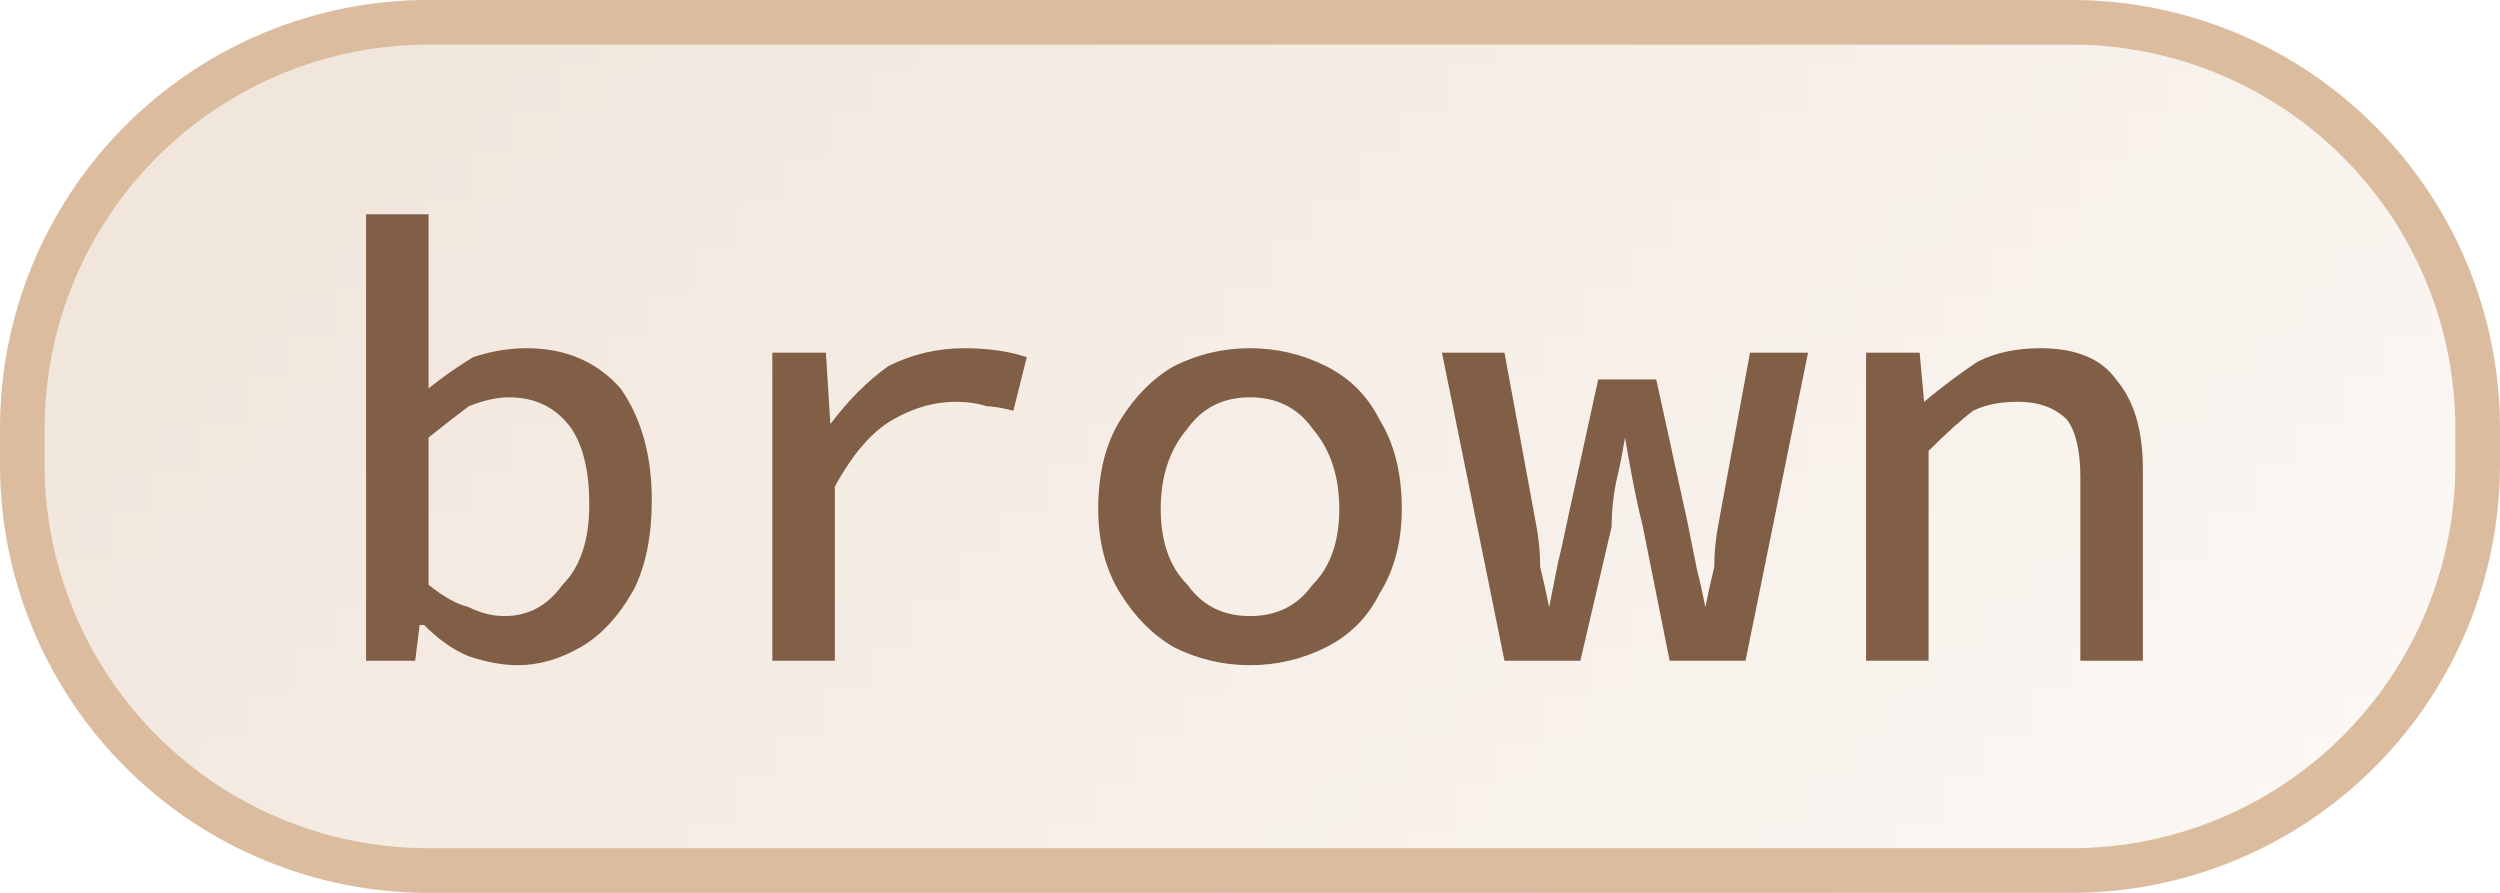 <svg width="56" height="20" viewBox="0 0 56 20" xmlns="http://www.w3.org/2000/svg"><defs><pattern id="satori_pattern_id_0" x="0" y="0" width="1" height="1" patternUnits="objectBoundingBox"><linearGradient id="satori_biid_0" x1="0" y1="0" x2="1.204" y2="0.43"><stop offset="0%" stop-color="#f0e4d9"/><stop offset="50%" stop-color="#f6eee7"/><stop offset="100%" stop-color="#fcf9f6"/></linearGradient><rect x="0" y="0" width="56" height="20" fill="url(#satori_biid_0)"/></pattern><clipPath id="satori_bc-id"><path x="0" y="0" width="56" height="20" d="M9.6,0 h36.8 a9.6,9.6 0 0 1 9.6,9.6 v0.8 a9.6,9.6 0 0 1 -9.6,9.6 h-36.8 a9.6,9.6 0 0 1 -9.6,-9.6 v-0.8 a9.6,9.6 0 0 1 9.6,-9.6"/></clipPath></defs><mask id="satori_om-id"><rect x="1" y="1" width="54" height="18" fill="#fff"/><path width="56" height="20" fill="none" stroke="#000" stroke-width="2" d="M2.812,2.812 A9.6,9.6 0 0 1 9.6,0 h36.8 a9.6,9.6 0 0 1 9.6,9.6 v0.8 a9.6,9.6 0 0 1 -9.6,9.6 h-36.8 a9.6,9.6 0 0 1 -9.6,-9.6 v-0.8 A9.6,9.6 0 0 1 2.812,2.812"/></mask><path x="0" y="0" width="56" height="20" fill="url(#satori_pattern_id_0)" d="M9.6,0 h36.8 a9.6,9.6 0 0 1 9.6,9.6 v0.8 a9.6,9.6 0 0 1 -9.6,9.6 h-36.8 a9.6,9.6 0 0 1 -9.6,-9.6 v-0.8 a9.6,9.6 0 0 1 9.6,-9.6"/><path width="56" height="20" clip-path="url(#satori_bc-id)" fill="none" stroke="#dcbc9f" stroke-width="2" d="M2.812,2.812 A9.6,9.6 0 0 1 9.6,0 h36.8 a9.6,9.6 0 0 1 9.6,9.6 v0.8 a9.6,9.6 0 0 1 -9.6,9.6 h-36.8 a9.6,9.6 0 0 1 -9.6,-9.6 v-0.8 A9.6,9.6 0 0 1 2.812,2.812"/><path fill="#815e46" d="M11.6 14.9L11.6 14.9Q11.1 14.9 10.5 14.7Q10.0 14.5 9.5 14.0L9.5 14.0L9.4 14.0L9.3 14.8L8.2 14.8L8.2 4.8L9.6 4.8L9.6 7.5L9.6 8.7L9.6 8.7Q10.1 8.3 10.6 8.0Q11.2 7.8 11.8 7.8L11.8 7.8Q13.1 7.8 13.9 8.7Q14.6 9.7 14.6 11.2L14.6 11.2Q14.6 12.4 14.2 13.2Q13.7 14.1 13.0 14.5Q12.3 14.9 11.6 14.9ZM11.3 13.8L11.3 13.8Q12.1 13.8 12.6 13.1Q13.2 12.5 13.2 11.3L13.2 11.3Q13.2 10.2 12.8 9.6Q12.3 8.9 11.4 8.9L11.4 8.9Q11.0 8.9 10.5 9.1Q10.1 9.4 9.6 9.8L9.6 9.8L9.6 13.1Q10.1 13.5 10.5 13.6Q10.9 13.8 11.3 13.8ZM18.7 14.8L17.3 14.8L17.3 7.9L18.5 7.9L18.6 9.5L18.6 9.5Q19.2 8.7 19.9 8.2Q20.7 7.8 21.6 7.8L21.6 7.8Q22.4 7.8 23.0 8.0L23.0 8.0L22.7 9.2Q22.3 9.1 22.1 9.1Q21.8 9.0 21.4 9.0L21.4 9.0Q20.7 9.0 20.0 9.4Q19.3 9.8 18.7 10.9L18.7 10.9L18.7 14.8ZM28 14.9L28 14.9Q27.1 14.9 26.3 14.5Q25.6 14.1 25.1 13.3Q24.6 12.5 24.6 11.4L24.6 11.4Q24.6 10.2 25.1 9.4Q25.6 8.6 26.3 8.2Q27.1 7.8 28 7.8L28 7.8Q28.9 7.8 29.7 8.2Q30.5 8.6 30.9 9.4Q31.4 10.2 31.4 11.4L31.4 11.4Q31.4 12.5 30.9 13.3Q30.5 14.1 29.7 14.5Q28.9 14.9 28 14.9ZM28 13.8L28 13.8Q28.9 13.8 29.4 13.1Q30.0 12.5 30.0 11.4L30.0 11.4Q30.0 10.3 29.4 9.6Q28.9 8.9 28 8.9L28 8.9Q27.1 8.9 26.6 9.6Q26.0 10.3 26.0 11.4L26.0 11.4Q26.0 12.5 26.6 13.1Q27.1 13.8 28 13.8ZM35.4 14.8L33.7 14.8L32.3 7.9L33.7 7.9L34.4 11.7Q34.5 12.2 34.5 12.7Q34.6 13.1 34.7 13.6L34.7 13.6L34.7 13.6Q34.8 13.1 34.9 12.6Q35.0 12.2 35.1 11.7L35.1 11.7L35.8 8.5L37.1 8.5L37.8 11.7Q37.9 12.2 38.0 12.7Q38.1 13.1 38.2 13.6L38.2 13.6L38.2 13.6Q38.3 13.1 38.4 12.7Q38.4 12.2 38.5 11.7L38.5 11.7L39.2 7.9L40.5 7.9L39.1 14.8L37.4 14.8L36.8 11.8Q36.7 11.4 36.6 10.9Q36.5 10.4 36.4 9.8L36.4 9.8L36.4 9.8Q36.3 10.4 36.2 10.8Q36.1 11.3 36.1 11.8L36.1 11.8L35.4 14.8ZM43.2 14.8L41.8 14.8L41.8 7.9L43.0 7.9L43.1 9.0L43.1 9.0Q43.7 8.5 44.3 8.1Q44.9 7.8 45.7 7.8L45.7 7.8Q46.9 7.8 47.4 8.5Q48.0 9.2 48.0 10.5L48.0 10.5L48.0 14.8L46.6 14.8L46.6 10.7Q46.6 9.8 46.3 9.4Q45.9 9.0 45.2 9.0L45.2 9.0Q44.6 9.0 44.2 9.2Q43.8 9.5 43.2 10.1L43.2 10.1L43.2 14.8Z "/></svg>